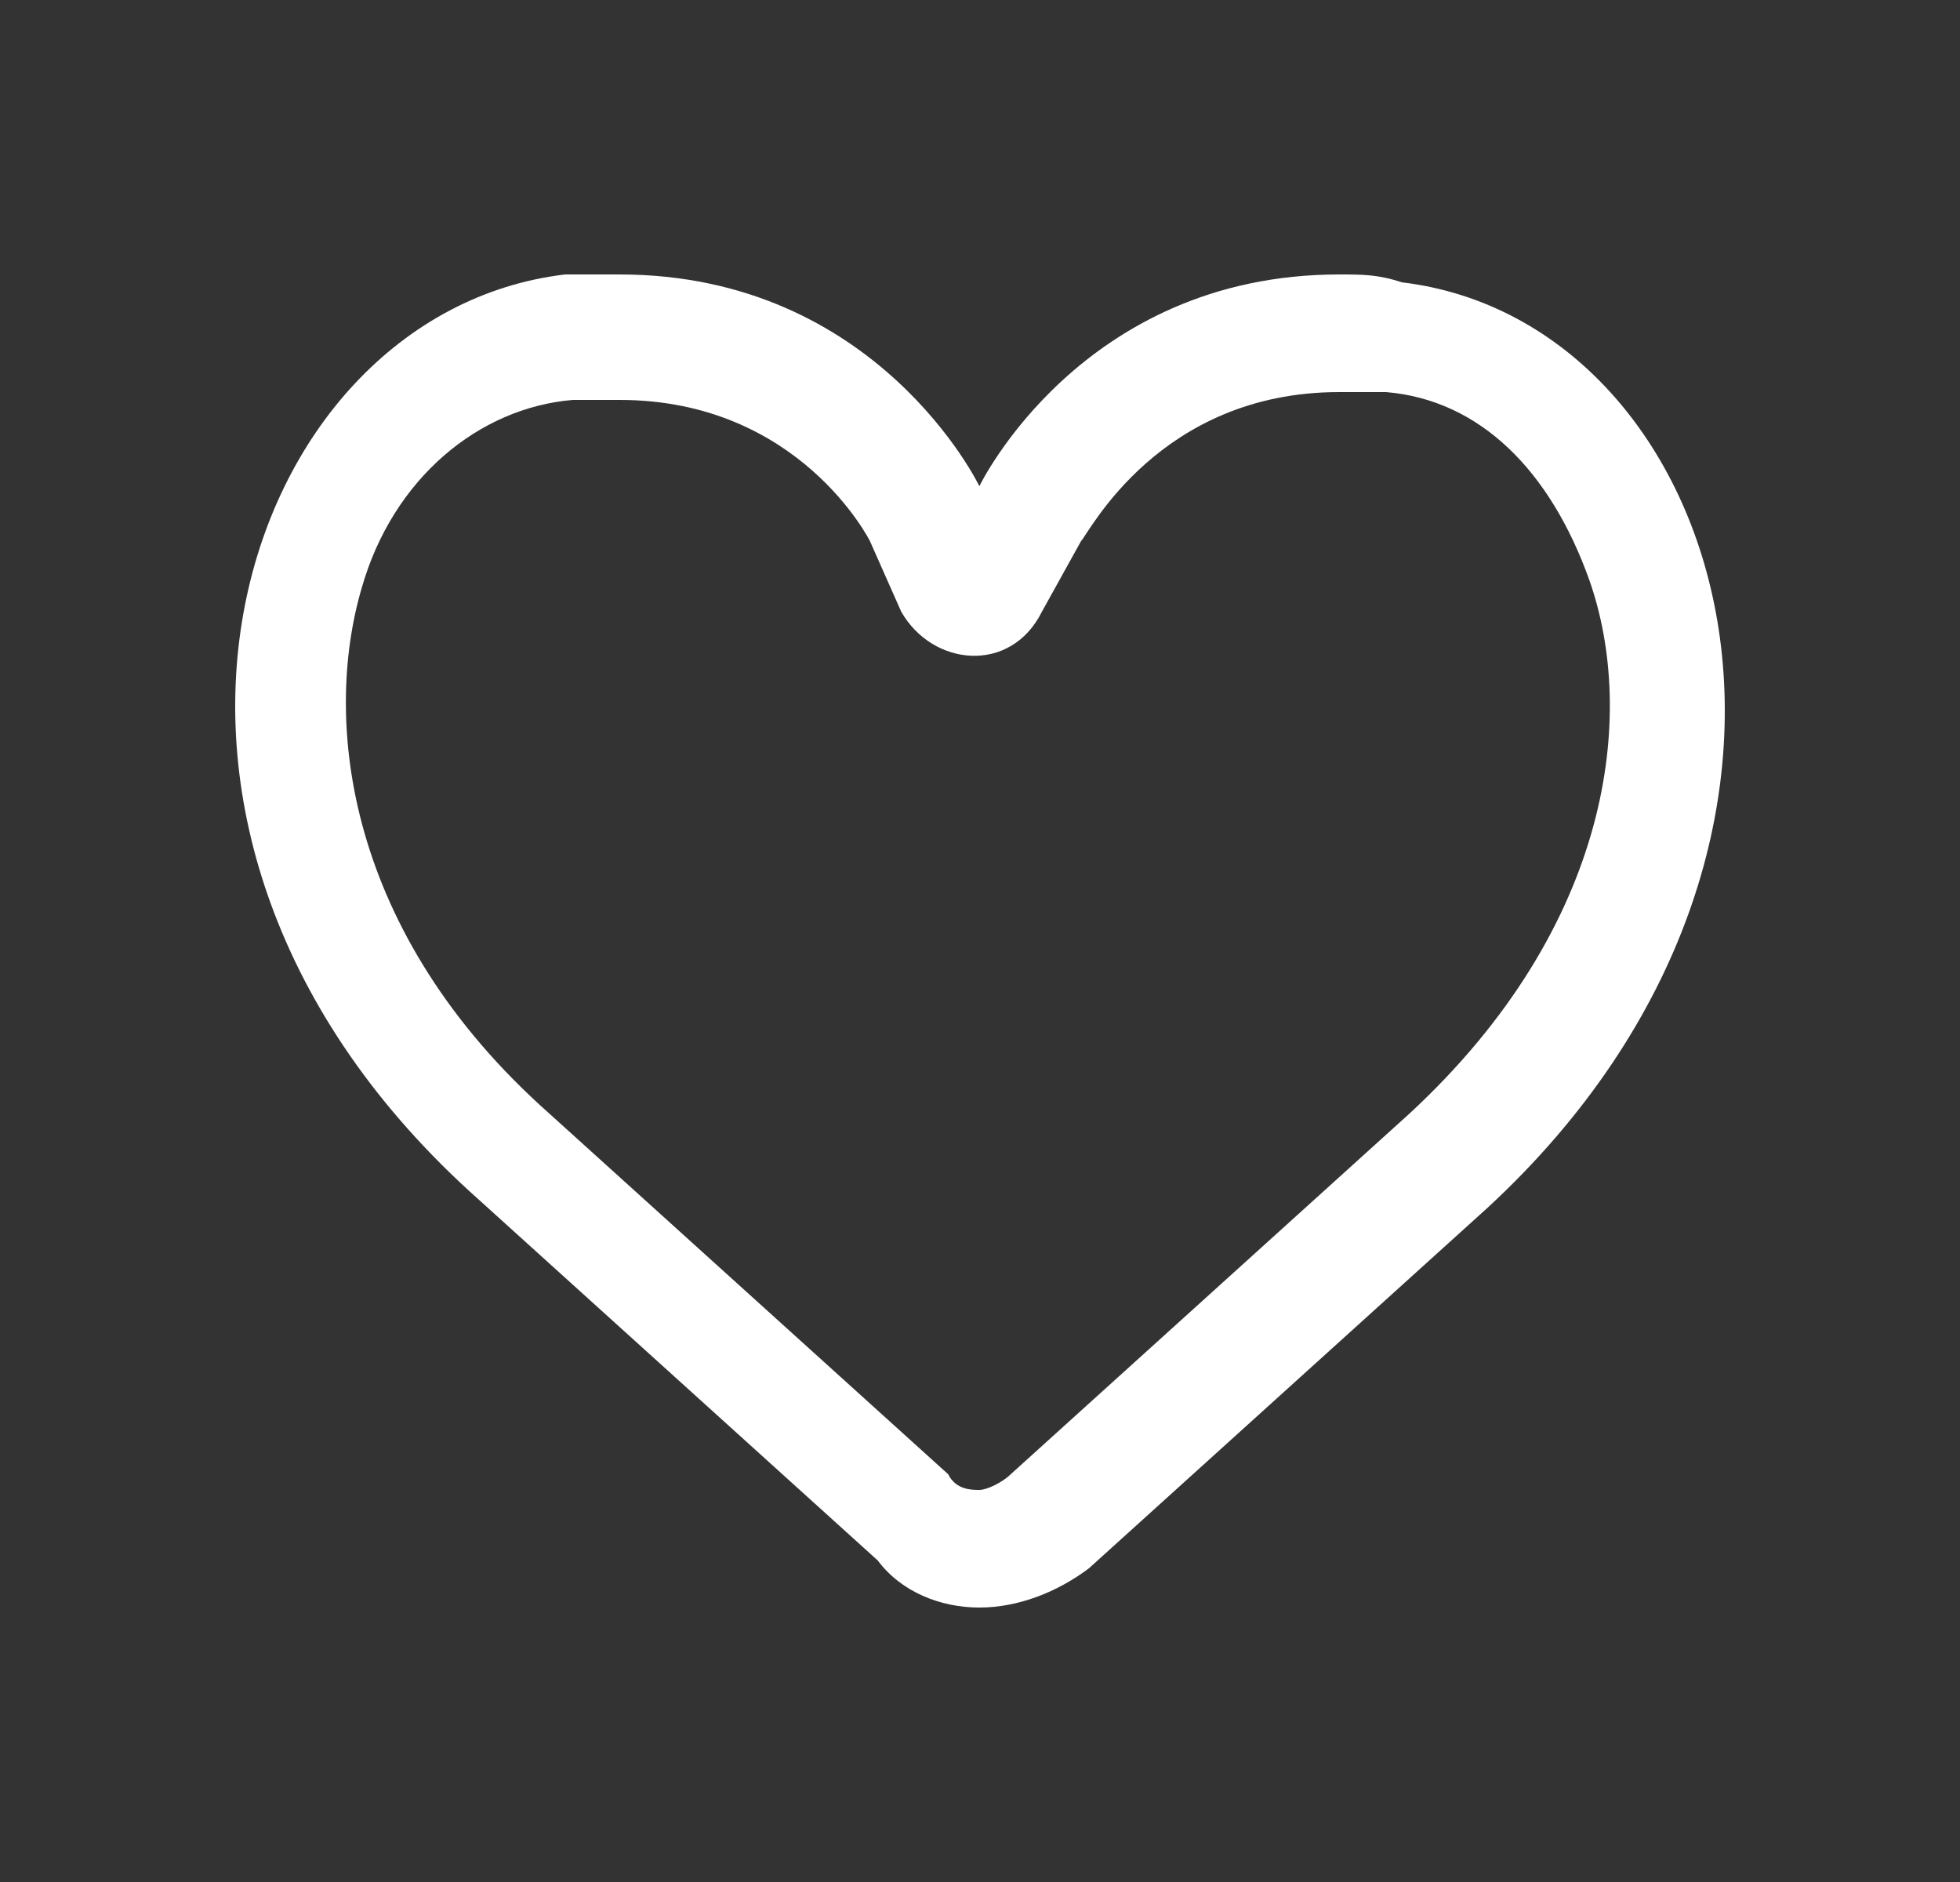 <svg width="25" height="24" viewBox="0 0 25 24" fill="none" xmlns="http://www.w3.org/2000/svg">
<rect x="0" y="0" width="25" height="24" fill="#333333" stroke="none"/>
<g id="icn/heart">
<path id="Vector" d="M17.081 5C17.28 5 17.48 5 17.679 5C18.876 5.1 19.774 6 20.273 7.4C20.871 9.1 20.572 11.8 17.979 14.2L12.892 18.8C12.792 18.9 12.592 19 12.492 19C12.393 19 12.193 19 12.094 18.8L7.006 14.2C4.413 11.9 4.114 9.2 4.613 7.5C5.011 6.1 6.109 5.2 7.306 5.1C7.505 5.1 7.705 5.1 7.904 5.1C10.198 5.1 11.096 6.9 11.096 6.9L11.495 7.8C11.894 8.5 12.892 8.6 13.29 7.8L13.789 6.9C13.889 6.8 14.787 5 17.081 5ZM17.081 3.5C13.789 3.5 12.492 6.2 12.492 6.2C12.492 6.2 11.196 3.5 7.904 3.5C7.705 3.5 7.405 3.5 7.206 3.5C3.017 4 0.822 10.6 6.109 15.3L11.196 19.9C11.495 20.3 11.994 20.5 12.492 20.5C12.991 20.5 13.49 20.3 13.889 20L18.976 15.4C24.063 10.7 22.068 4.1 17.879 3.6C17.579 3.5 17.38 3.5 17.081 3.5Z" fill="white"/>
</g>
</svg>
